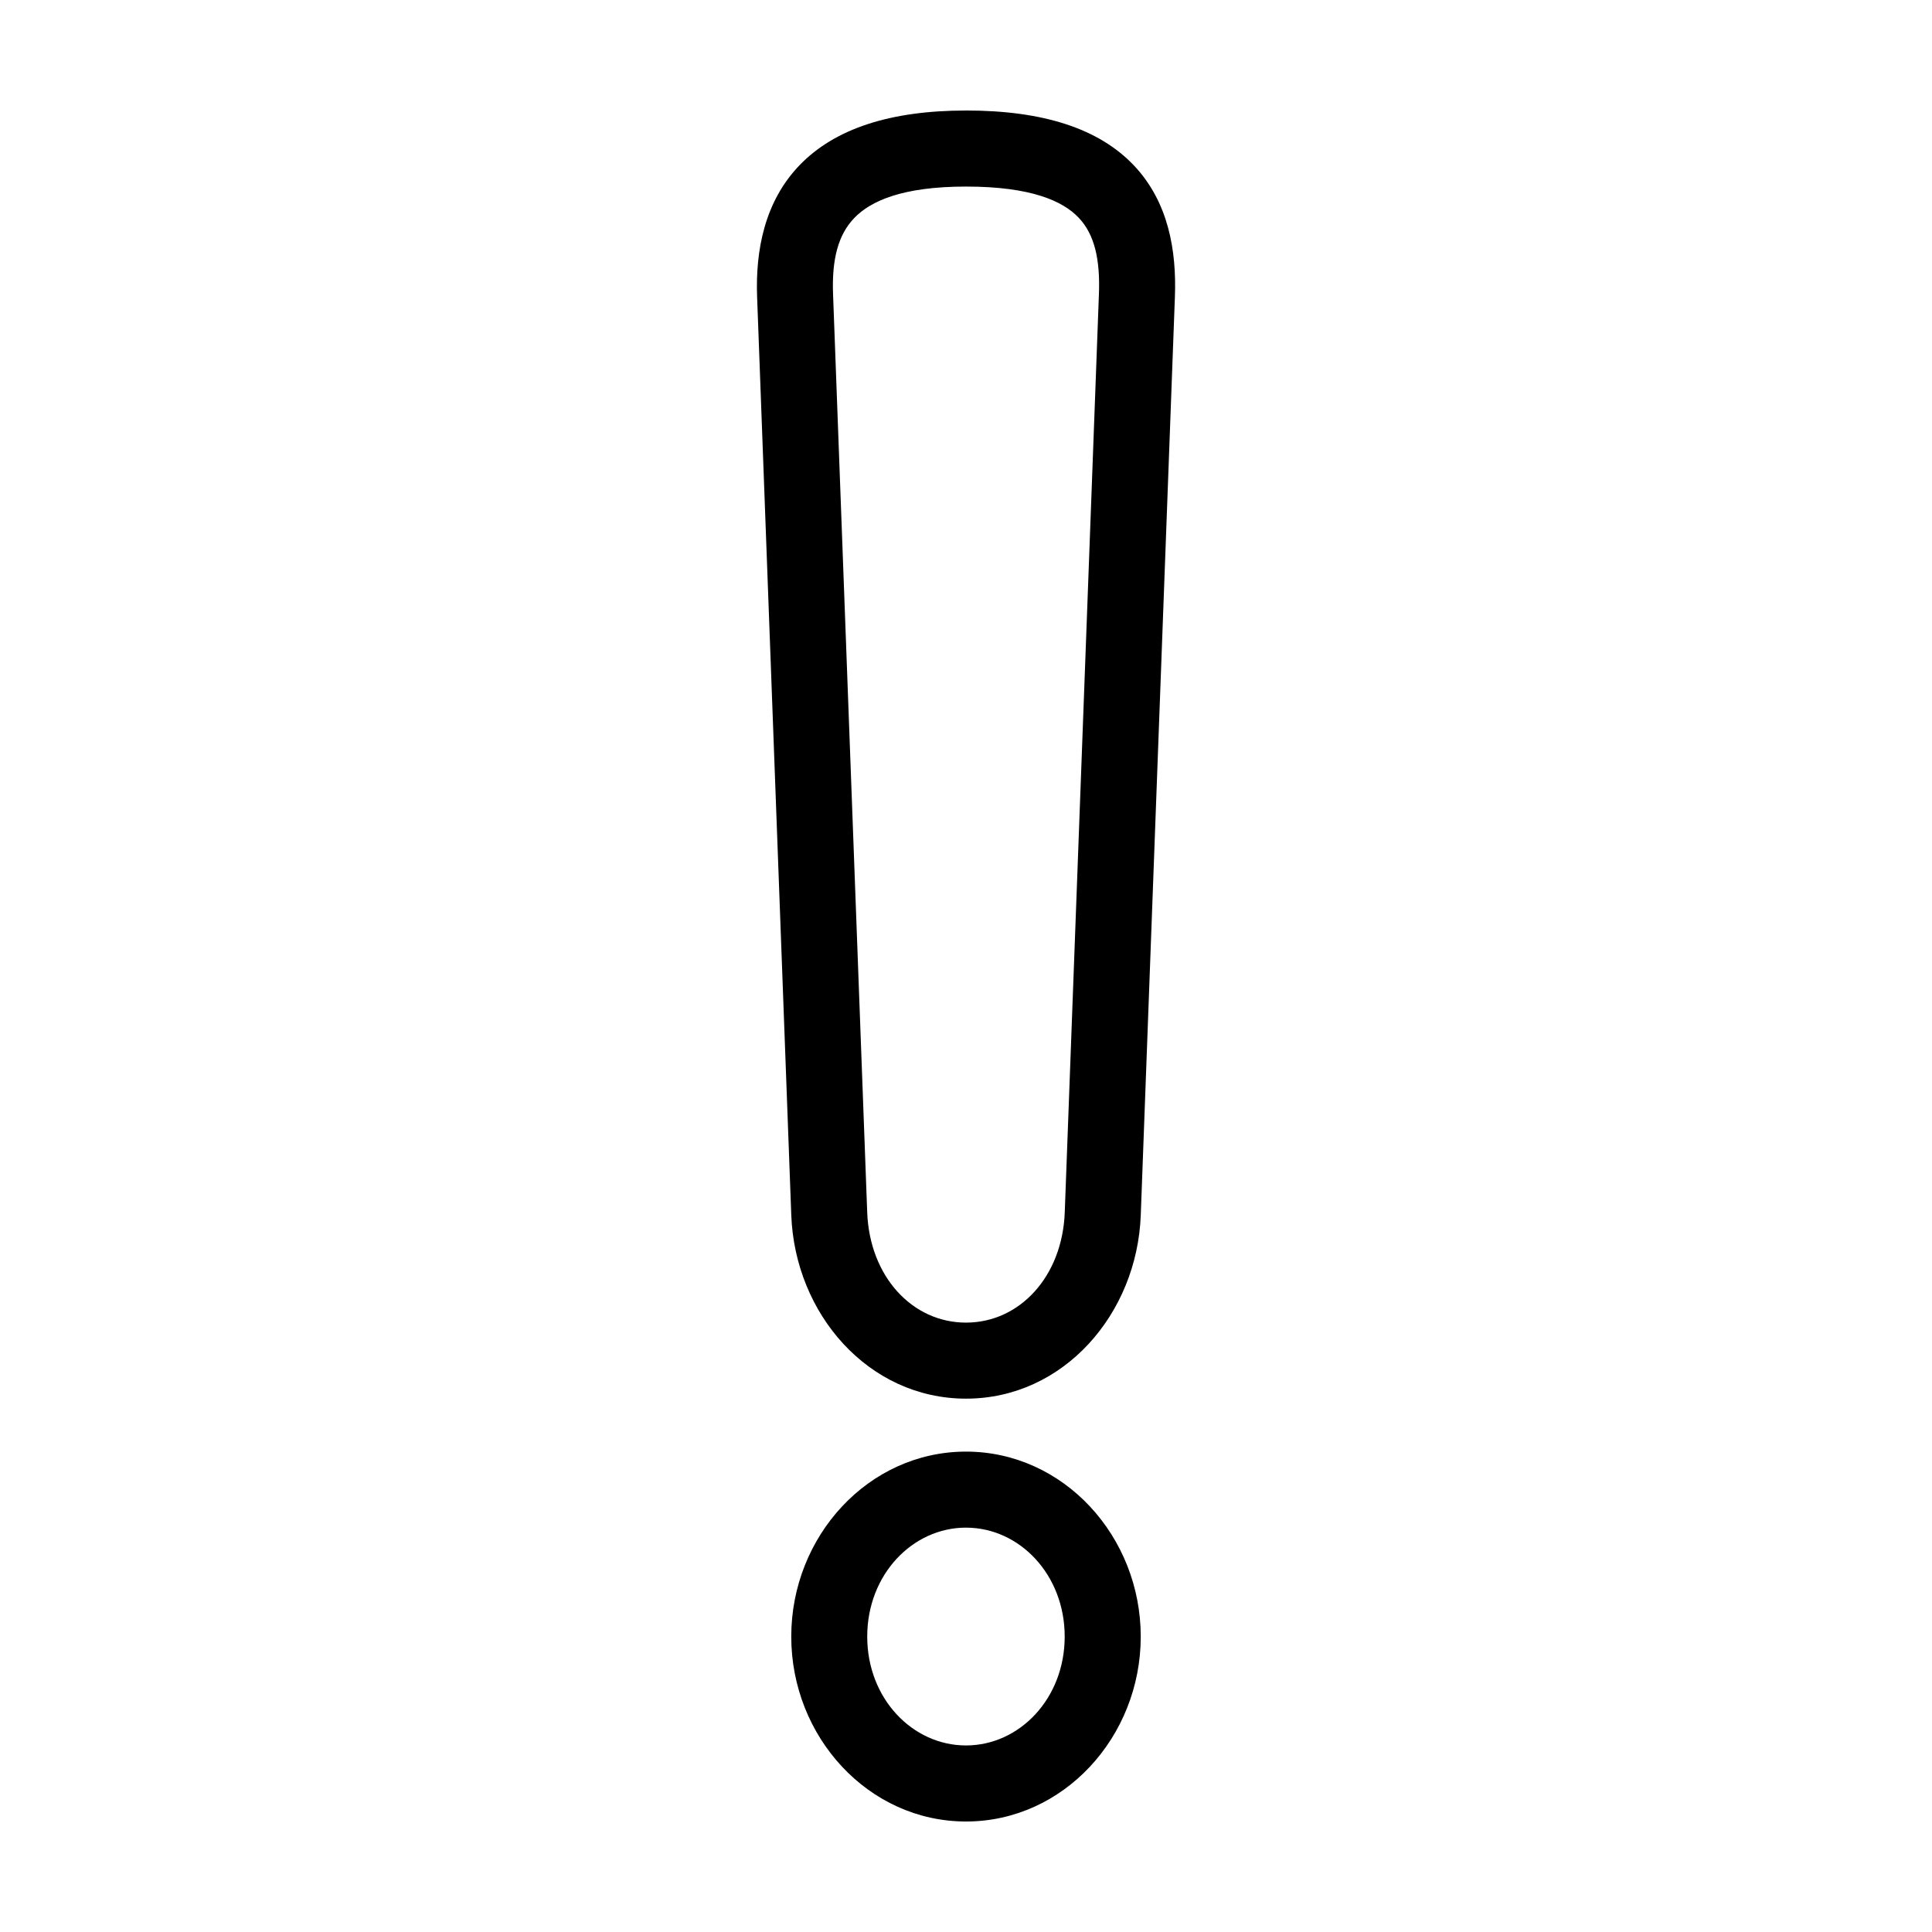 <?xml version="1.0" encoding="UTF-8"?>
<!-- Uploaded to: SVG Repo, www.svgrepo.com, Generator: SVG Repo Mixer Tools -->
<svg fill="#000000" width="800px" height="800px" version="1.1" viewBox="144 144 512 512" xmlns="http://www.w3.org/2000/svg">
 <g>
  <path d="m400 173.29c-20.09 0-34.773 4.82-44.082 14.465-9.309 9.645-11.734 22.625-11.277 34.914l9.055 243.36c0.973 26.129 20.414 48.629 46.309 48.629 25.891 0 45.336-22.5 46.309-48.629l9.047-243.37c0.453-12.156-1.66-25.125-10.902-34.852-9.246-9.727-23.98-14.523-44.457-14.523zm0 20.152c17.395 0 25.719 3.894 29.855 8.246 4.137 4.352 5.723 10.832 5.371 20.23l-9.055 243.36c-0.633 16.977-11.914 29.227-26.176 29.227-14.258 0-25.543-12.246-26.176-29.227l-9.051-243.36c-0.344-9.266 1.367-15.738 5.648-20.172 4.285-4.438 12.645-8.305 29.582-8.305z"/>
  <path d="m400 528.69c-25.863 0-46.309 22.449-46.309 49.023 0 26.57 20.441 49.004 46.309 49.004 25.863 0 46.309-22.43 46.309-49.004 0-26.57-20.441-49.023-46.309-49.023zm0 20.152c14.164 0 26.156 12.434 26.156 28.871-0.004 16.434-11.996 28.848-26.156 28.848-14.164 0-26.176-12.414-26.176-28.852s12.012-28.871 26.176-28.871z"/>
 </g>
</svg>